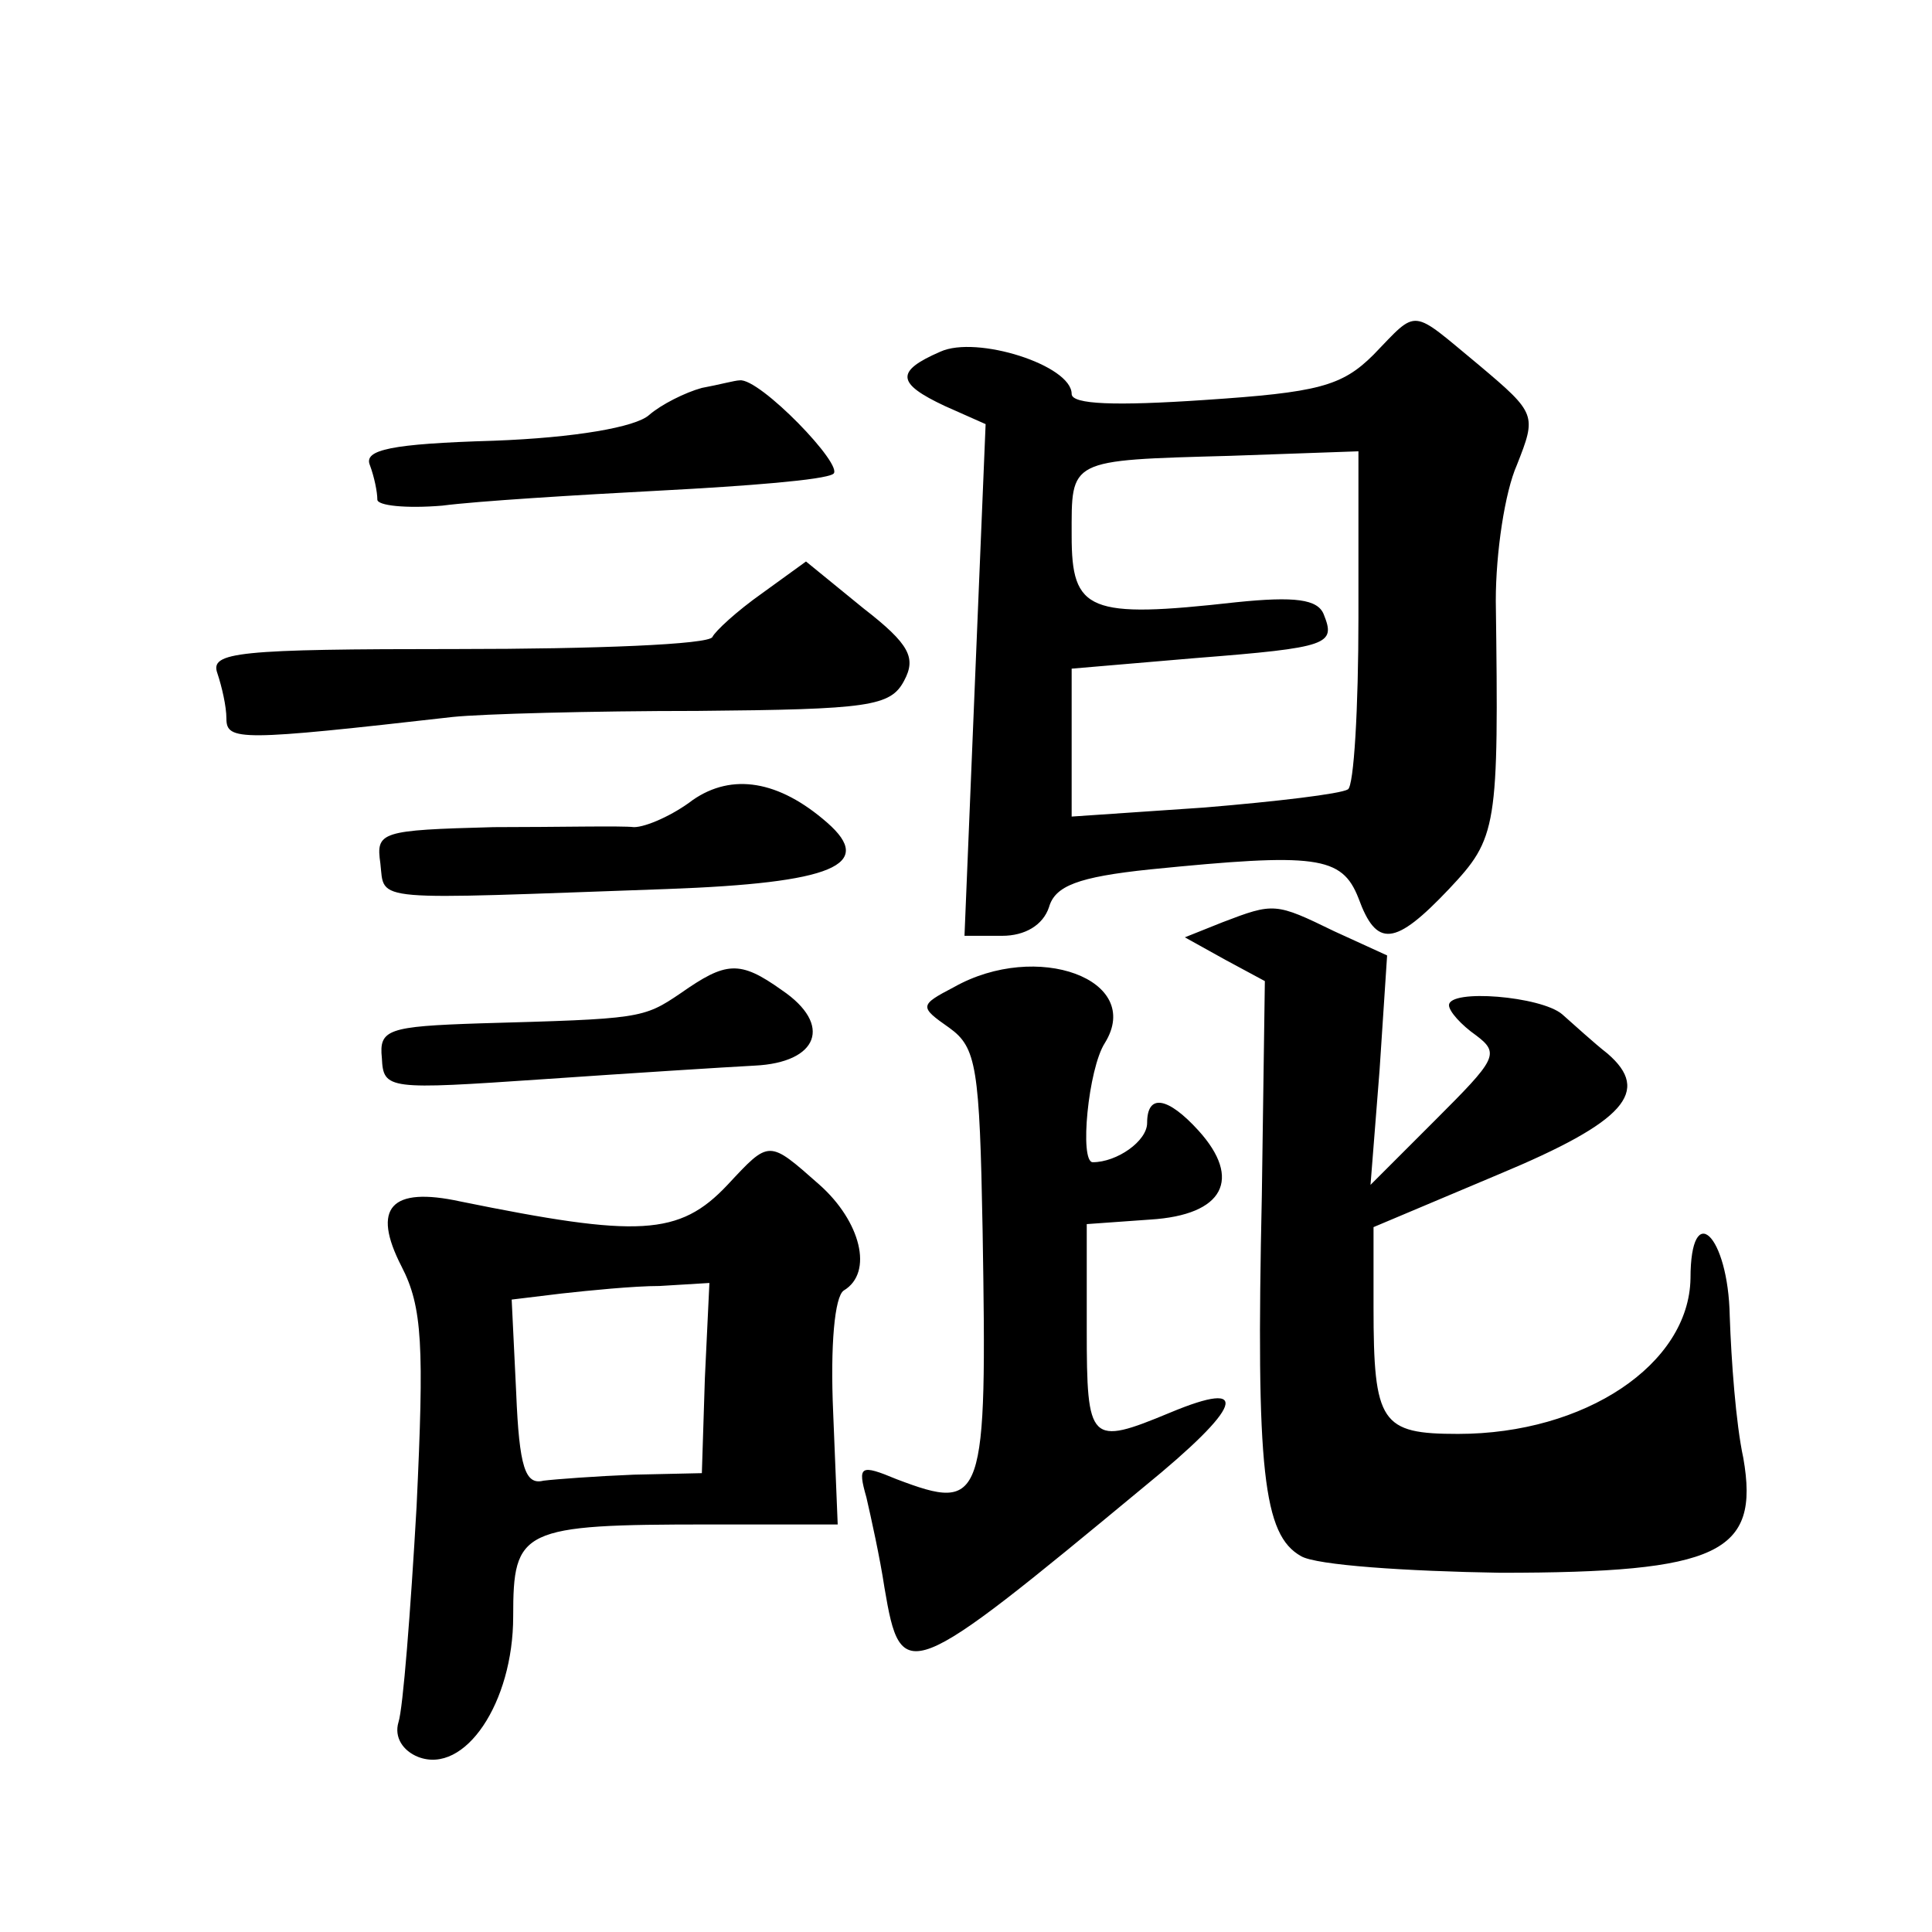 <?xml version="1.0" standalone="no"?>
<!DOCTYPE svg PUBLIC "-//W3C//DTD SVG 20010904//EN"
 "http://www.w3.org/TR/2001/REC-SVG-20010904/DTD/svg10.dtd">
<svg version="1.0" xmlns="http://www.w3.org/2000/svg"
 width="128pt" height="128pt" viewBox="0 0 128 128"
 preserveAspectRatio="xMidYMid meet">
<g transform="translate(0,128) scale(0.1,-0.1)"
fill="#0" stroke="none">
<path d="M910 1045 c-21 -21 -37 -25 -112 -30 -59 -4 -88 -3 -88 4 0 19 -63 39
-87 28 -30 -13 -29 -21 3 -36 l27 -12 -7 -169 -7 -170 25 0 c15 0 27 7 31 19 4
14 19 20 67 25 110 11 127 9 138 -19 12 -33 24 -32 60 6 32 34 33 40 31 191 0 32
6 72 14 90 13 33 13 34 -25 66 -46 38 -40 38 -70 7z m-10 -174 c0 -60 -3 -112 -7
-114 -5 -3 -47 -8 -95 -12 l-88 -6 0 49 0 49 82 7 c89 7 93 9 85 29 -4 10 -19 12
-58 8 -98 -11 -109 -6 -109 44 0 51 -3 50 105 53 l85 3 0 -110z M465 1023 c-11
-3 -27 -11 -35 -18 -9 -8 -49 -15 -103 -17 -68 -2 -86 -6 -82 -16 3 -8 5 -18 5
-23 0 -4 19 -6 43 -4 23 3 88 7 145 10 57 3 108 7 114 11 8 5 -49 64 -62 62 -3
0 -14 -3 -25 -5z M505 887 c-17 -12 -31 -25 -33 -29 -2 -5 -78 -8 -169 -8 -146
0 -164 -2 -159 -16 3 -9 6 -22 6 -30 0 -15 9 -15 150 1 19 2 92 4 162 4 114 1 128
3 137 20 8 15 4 24 -27 48 l-38 31 -29 -21z M459 750 c-13 -10 -31 -18 -39 -18
-8 1 -50 0 -93 0 -75 -2 -78 -3 -75 -24 3 -26 -9 -24 190 -17 110 4 138 16 106
44 -32 28 -63 33 -89 15z M810 669 l-25 -10 27 -15 26 -14 -2 -142 c-4 -183 1 -225
26 -239 10 -6 70 -10 132 -11 145 0 172 13 161 76 -5 23 -8 65 -9 94 -1 54 -26
78 -26 25 -1 -57 -70 -103 -154 -103 -51 0 -56 7 -56 84 l0 53 83 35 c84 35 101
55 72 80 -9 7 -22 19 -30 26 -14 12 -75 17 -75 6 0 -4 8 -13 18 -20 16 -12 13 -16
-27 -56 l-43 -43 6 76 5 76 -35 16 c-39 19 -40 19 -74 6z M451 622 c-25 -17 -27
-17 -133 -20 -61 -2 -67 -4 -65 -23 1 -21 4 -21 107 -14 58 4 121 8 140 9 42 2
52 27 18 50 -28 20 -37 19 -67 -2z M632 626 c-23 -12 -23 -13 -3 -27 18 -13 20
-26 22 -134 3 -181 1 -187 -57 -165 -24 10 -26 9 -20 -12 3 -13 9 -40 12 -60 11
-65 15 -63 172 67 65 53 72 72 17 49 -53 -22 -55 -20 -55 55 l0 70 42 3 c49 3 61
27 32 59 -20 22 -34 25 -34 5 0 -12 -20 -26 -36 -26 -9 0 -3 62 8 79 26 42 -45
68 -100 37z M482 495 c-32 -34 -59 -35 -177 -11 -46 10 -59 -4 -39 -43 14 -27 15
-53 10 -159 -4 -70 -9 -134 -12 -143 -3 -10 3 -19 13 -23 31 -12 63 36 63 93 0
58 5 61 130 61 l85 0 -3 74 c-2 45 1 77 7 81 20 12 11 46 -16 70 -34 30 -33 30
-61 0z m-15 -128 l-2 -63 -45 -1 c-25 -1 -52 -3 -60 -4 -12 -3 -16 9 -18 58 l-3
62 33 4 c18 2 48 5 65 5 l33 2 -3 -63z"/>
</g>
</svg>
